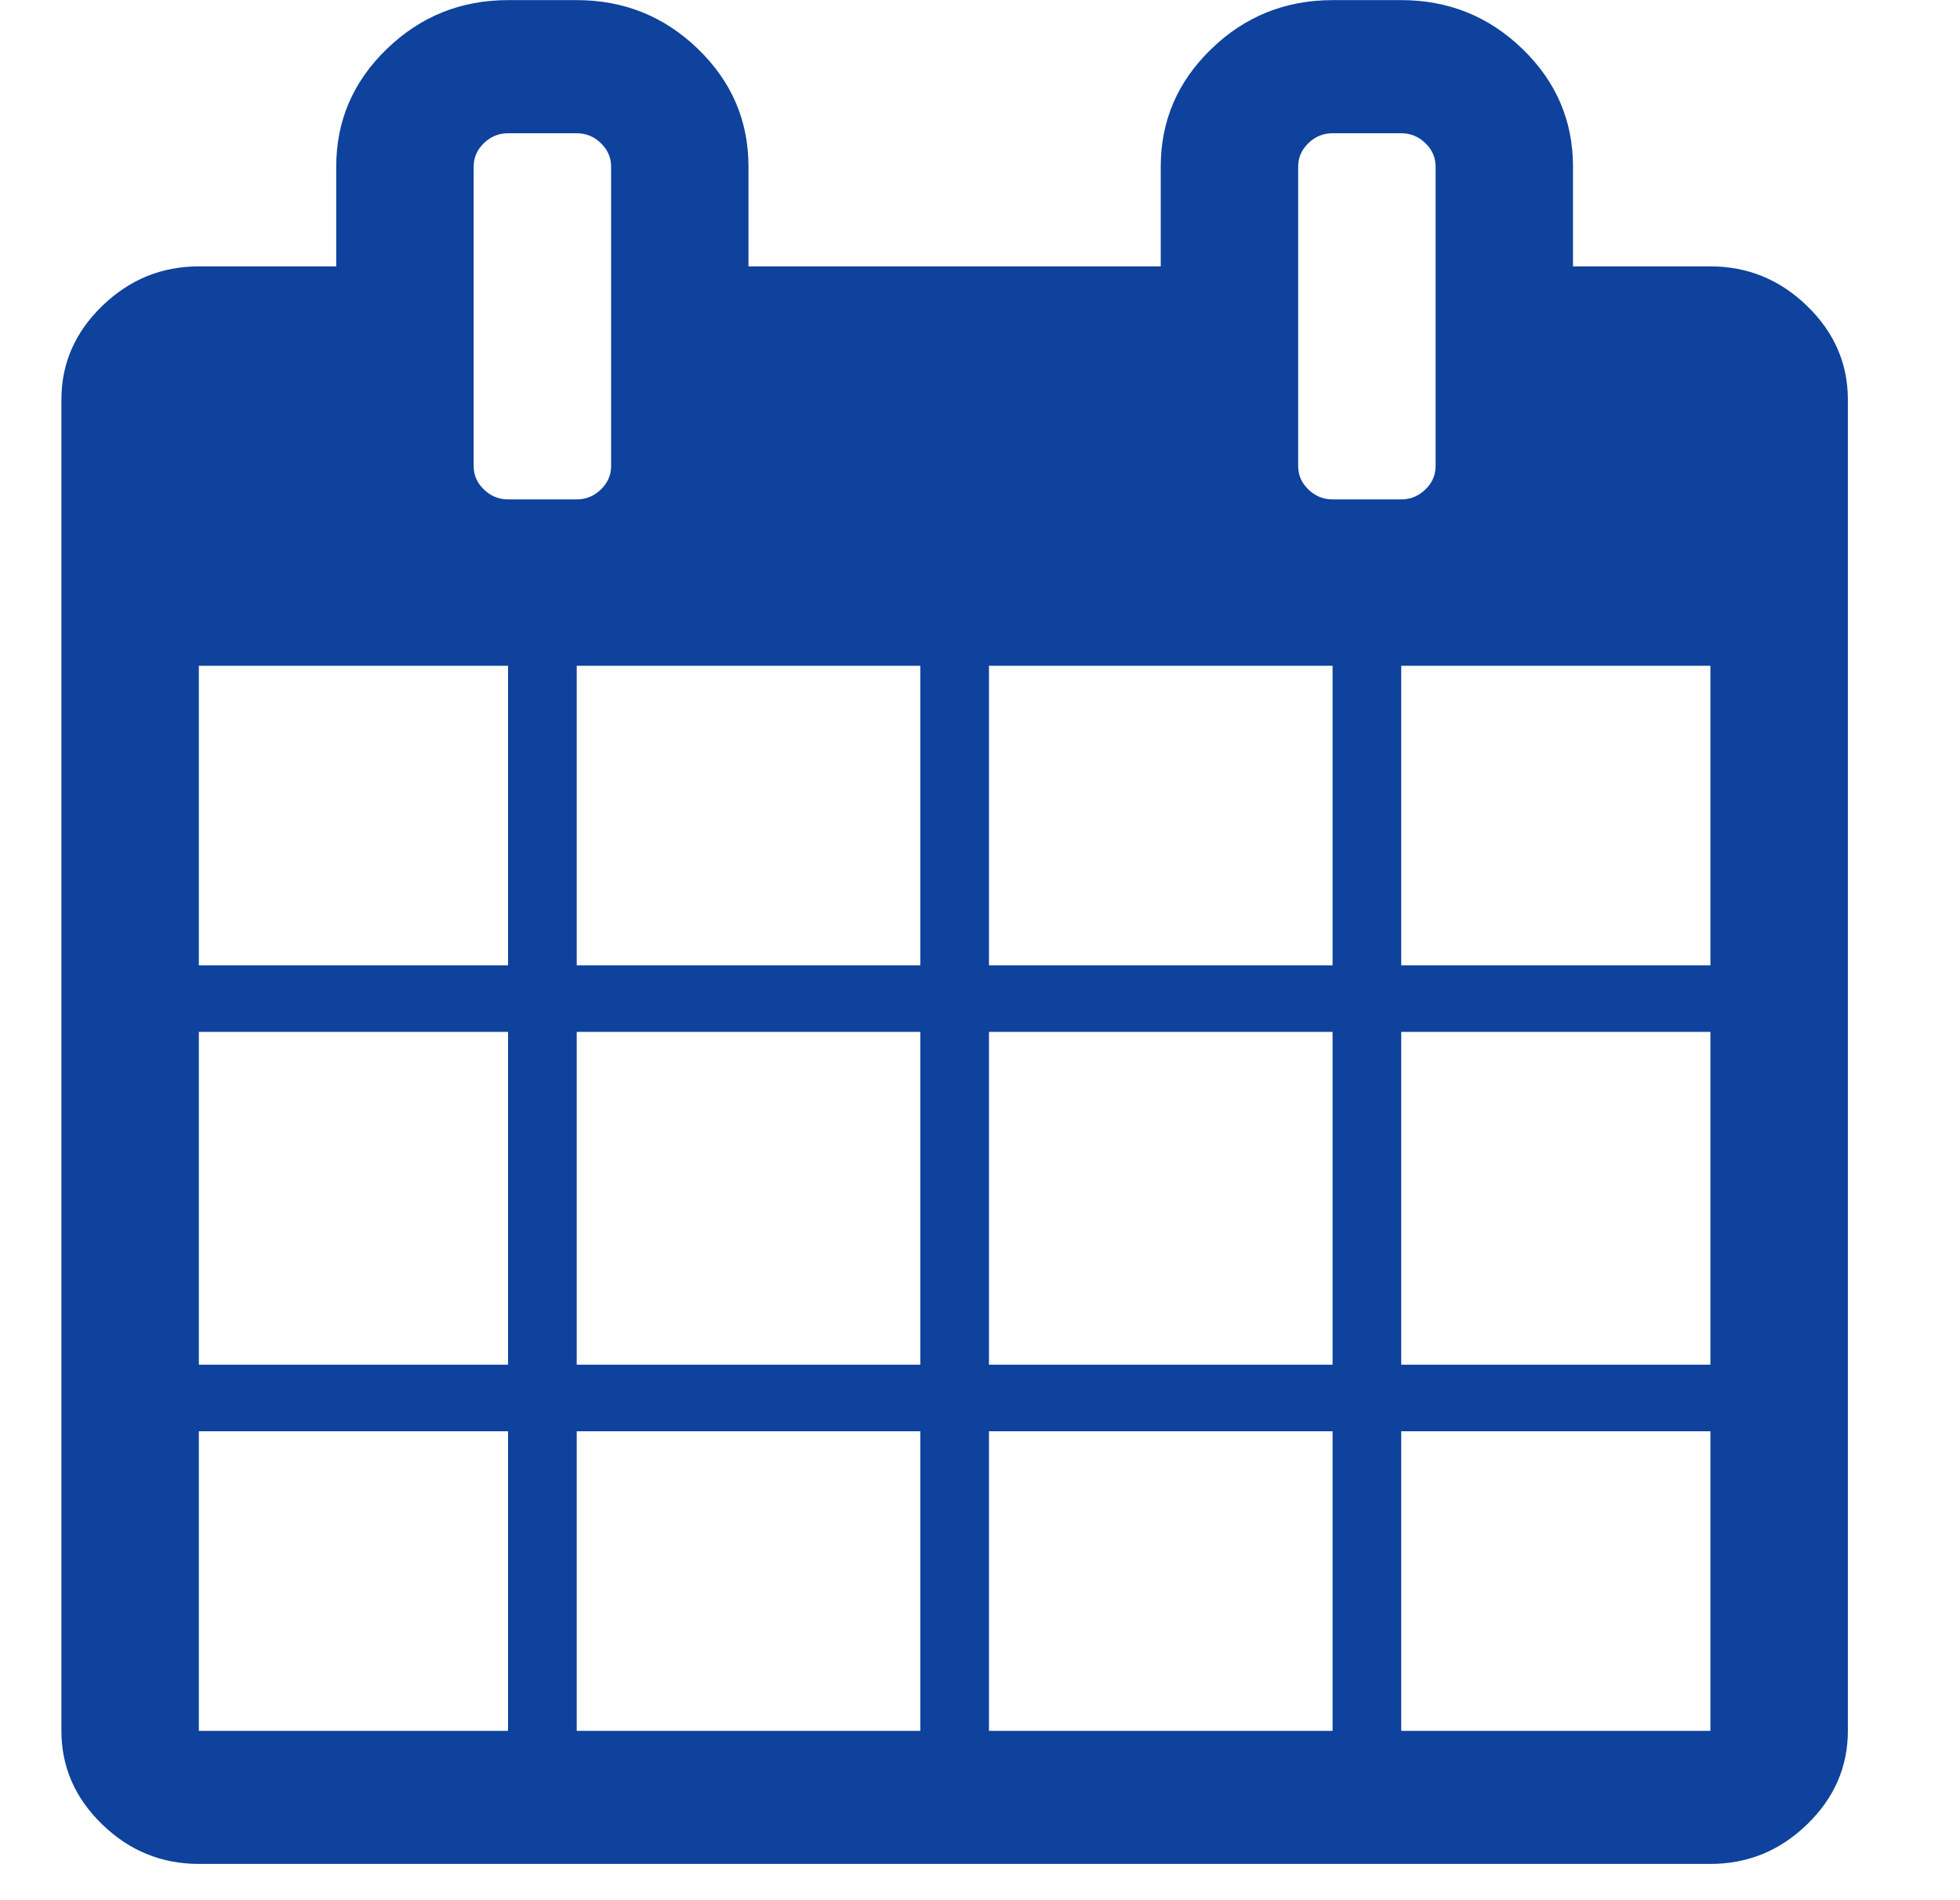 <svg width="33" height="32" viewBox="0 0 33 32" fill="none" xmlns="http://www.w3.org/2000/svg">
<path d="M3.348 29.148H8.554V24.103H3.348V29.148ZM9.71 29.148H15.495V24.103H9.71V29.148ZM3.348 22.982H8.554V17.377H3.348V22.982ZM9.71 22.982H15.495V17.377H9.71V22.982ZM3.348 16.256H8.554V11.212H3.348V16.256ZM16.651 29.148H22.436V24.103H16.651V29.148ZM9.71 16.256H15.495V11.212H9.71V16.256ZM23.592 29.148H28.798V24.103H23.592V29.148ZM16.651 22.982H22.436V17.377H16.651V22.982ZM10.289 7.849V2.805C10.289 2.653 10.232 2.522 10.117 2.411C10.003 2.3 9.867 2.244 9.71 2.244H8.554C8.397 2.244 8.261 2.3 8.147 2.411C8.032 2.522 7.975 2.653 7.975 2.805V7.849C7.975 8.001 8.032 8.132 8.147 8.243C8.261 8.354 8.397 8.41 8.554 8.41H9.71C9.867 8.41 10.003 8.354 10.117 8.243C10.232 8.132 10.289 8.001 10.289 7.849ZM23.592 22.982H28.798V17.377H23.592V22.982ZM16.651 16.256H22.436V11.212H16.651V16.256ZM23.592 16.256H28.798V11.212H23.592V16.256ZM24.171 7.849V2.805C24.171 2.653 24.113 2.522 23.999 2.411C23.884 2.3 23.749 2.244 23.592 2.244H22.436C22.279 2.244 22.143 2.3 22.029 2.411C21.914 2.522 21.857 2.653 21.857 2.805V7.849C21.857 8.001 21.914 8.132 22.029 8.243C22.143 8.354 22.279 8.41 22.436 8.41H23.592C23.749 8.41 23.884 8.354 23.999 8.243C24.113 8.132 24.171 8.001 24.171 7.849ZM31.112 6.728V29.148C31.112 29.755 30.883 30.28 30.425 30.724C29.967 31.168 29.425 31.389 28.798 31.389H3.348C2.721 31.389 2.179 31.168 1.721 30.724C1.263 30.28 1.034 29.755 1.034 29.148V6.728C1.034 6.121 1.263 5.596 1.721 5.152C2.179 4.708 2.721 4.486 3.348 4.486H5.661V2.805C5.661 2.034 5.945 1.374 6.511 0.826C7.077 0.277 7.758 0.002 8.554 0.002H9.71C10.506 0.002 11.187 0.277 11.753 0.826C12.319 1.374 12.602 2.034 12.602 2.805V4.486H19.543V2.805C19.543 2.034 19.827 1.374 20.393 0.826C20.959 0.277 21.64 0.002 22.436 0.002H23.592C24.388 0.002 25.069 0.277 25.635 0.826C26.201 1.374 26.484 2.034 26.484 2.805V4.486H28.798C29.425 4.486 29.967 4.708 30.425 5.152C30.883 5.596 31.112 6.121 31.112 6.728Z" fill="#0E429C"/>
</svg>
